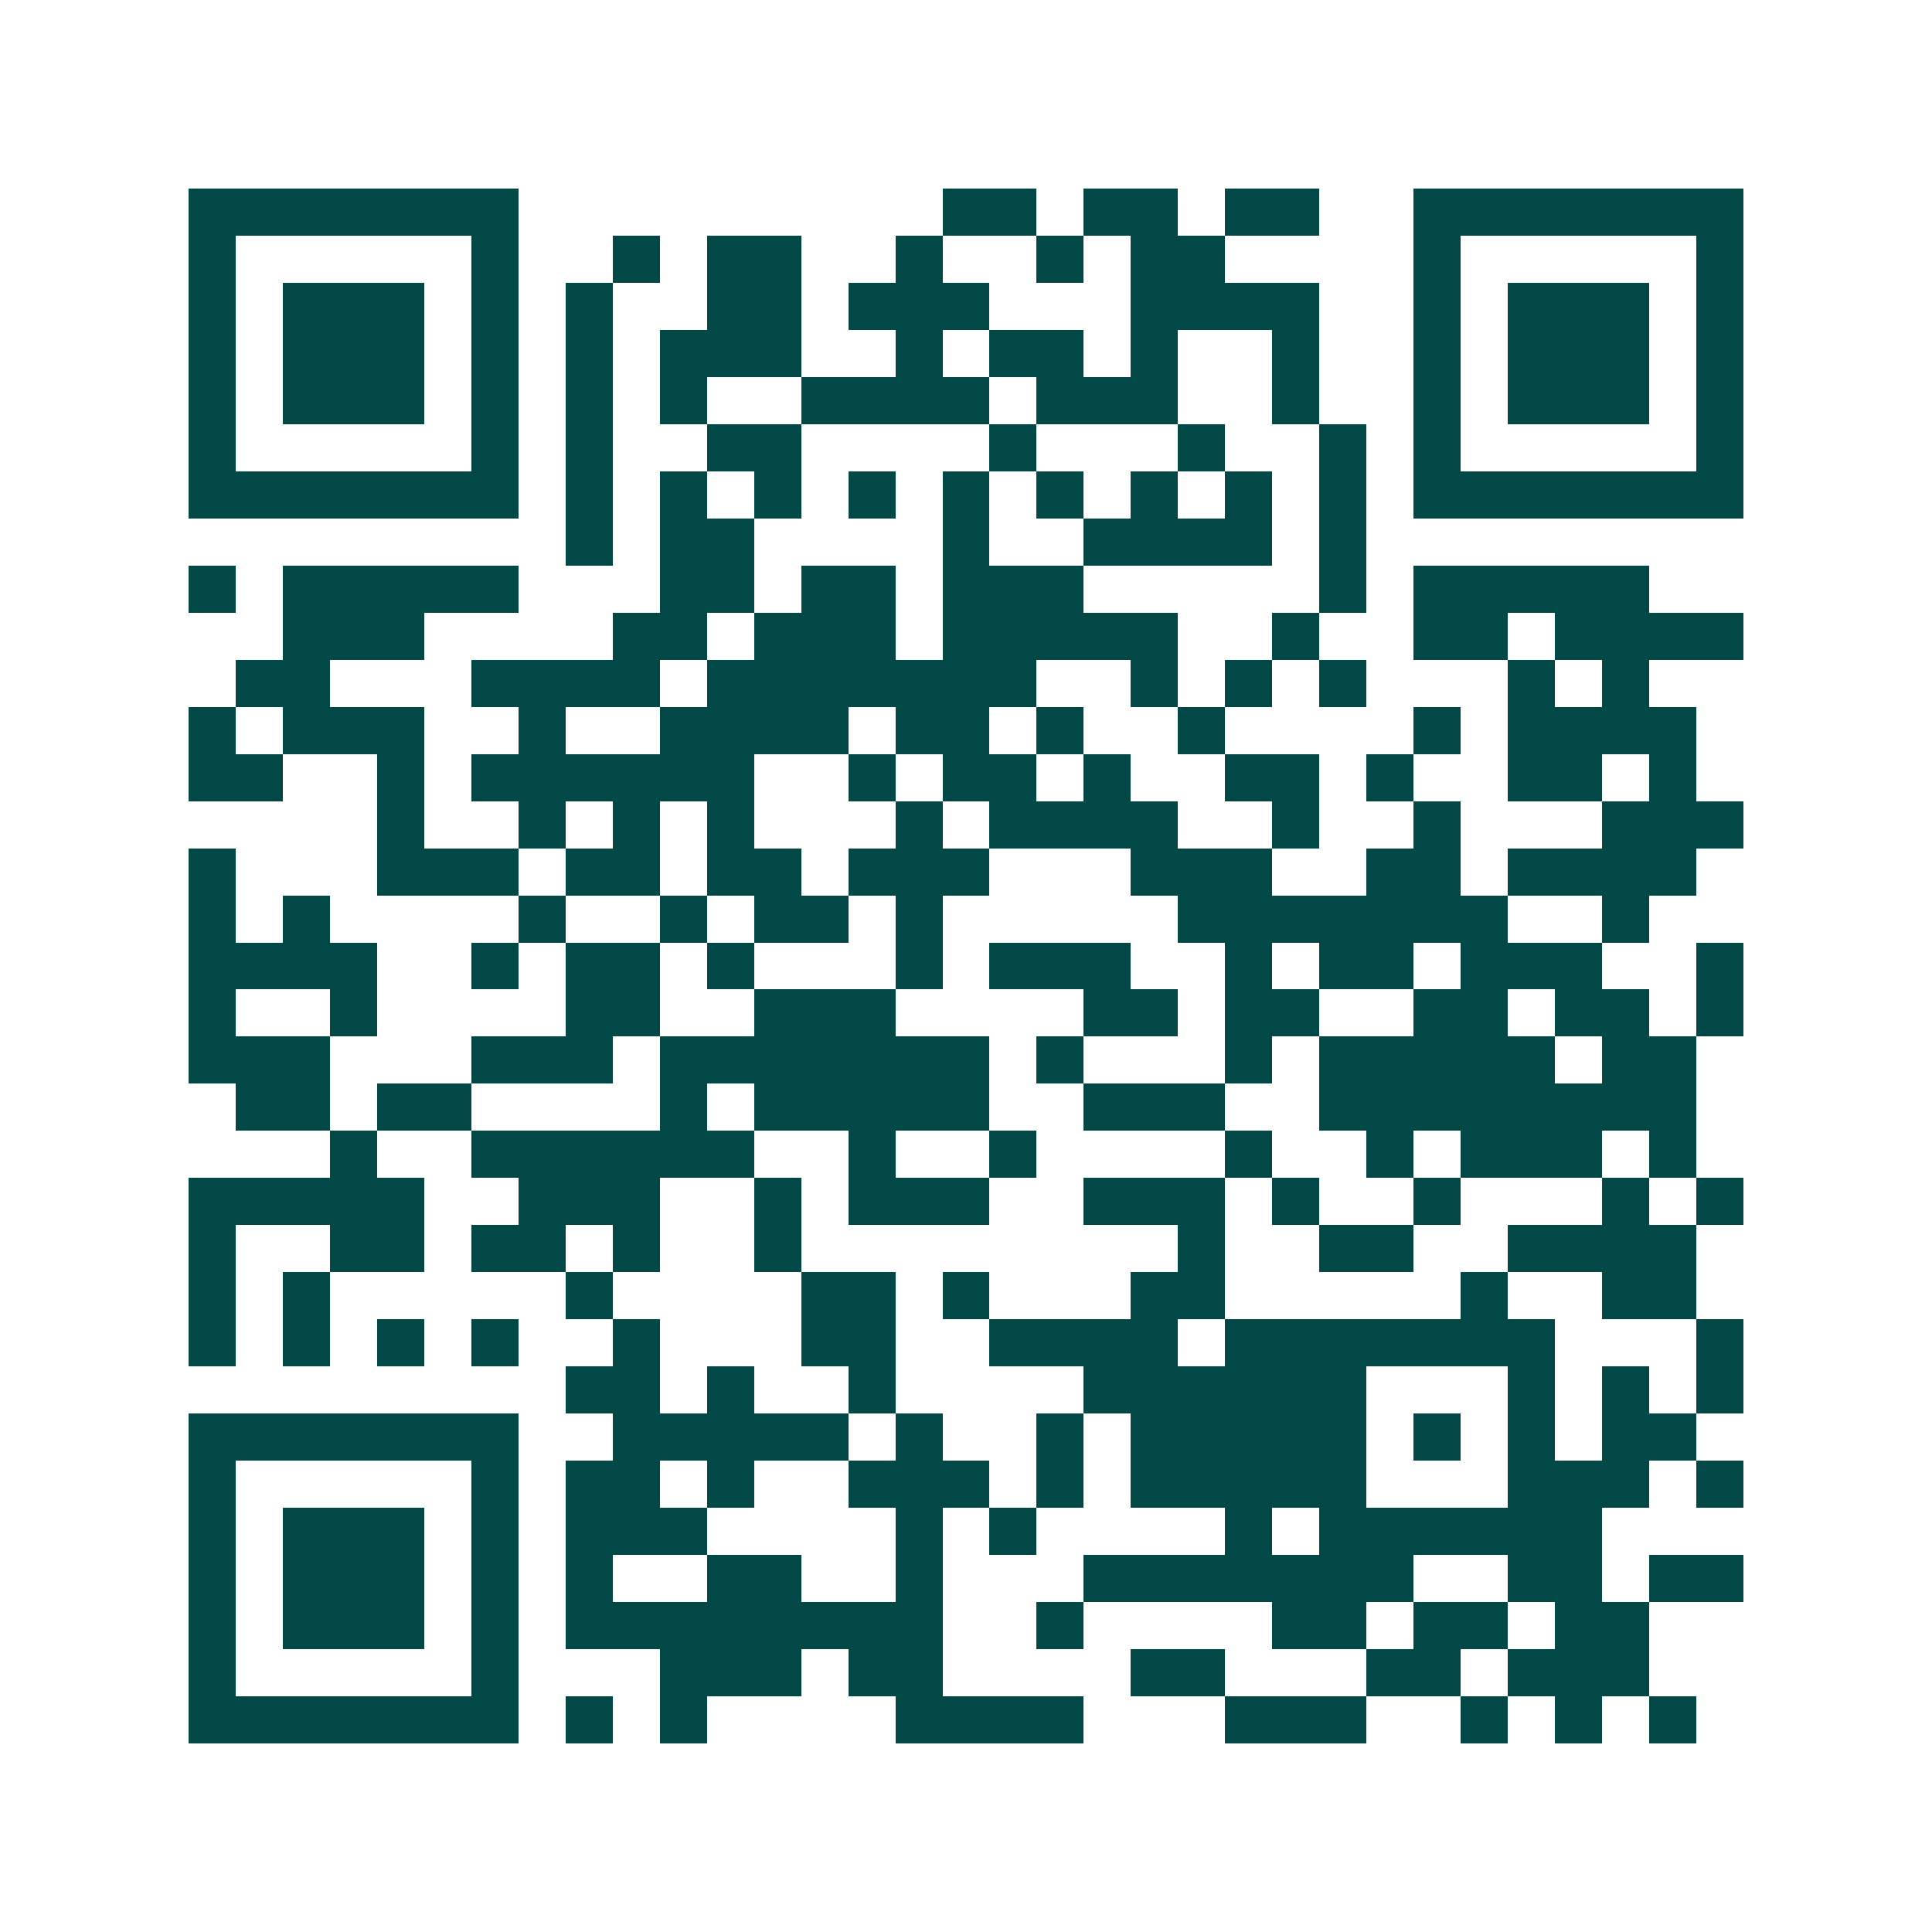 <svg xmlns="http://www.w3.org/2000/svg" width="200" height="200" viewBox="0 0 41 41" shape-rendering="crispEdges"><path fill="#ffffff" d="M0 0h41v41H0z"/><path stroke="#014847" d="M4 4.5h7m9 0h2m1 0h2m1 0h2m2 0h7M4 5.5h1m5 0h1m2 0h1m1 0h2m2 0h1m2 0h1m1 0h2m4 0h1m5 0h1M4 6.5h1m1 0h3m1 0h1m1 0h1m2 0h2m1 0h3m3 0h4m2 0h1m1 0h3m1 0h1M4 7.5h1m1 0h3m1 0h1m1 0h1m1 0h3m2 0h1m1 0h2m1 0h1m2 0h1m2 0h1m1 0h3m1 0h1M4 8.5h1m1 0h3m1 0h1m1 0h1m1 0h1m2 0h4m1 0h3m2 0h1m2 0h1m1 0h3m1 0h1M4 9.5h1m5 0h1m1 0h1m2 0h2m4 0h1m3 0h1m2 0h1m1 0h1m5 0h1M4 10.5h7m1 0h1m1 0h1m1 0h1m1 0h1m1 0h1m1 0h1m1 0h1m1 0h1m1 0h1m1 0h7M12 11.5h1m1 0h2m4 0h1m2 0h4m1 0h1M4 12.5h1m1 0h5m3 0h2m1 0h2m1 0h3m5 0h1m1 0h5M6 13.5h3m4 0h2m1 0h3m1 0h5m2 0h1m2 0h2m1 0h4M5 14.5h2m3 0h4m1 0h7m2 0h1m1 0h1m1 0h1m3 0h1m1 0h1M4 15.5h1m1 0h3m2 0h1m2 0h4m1 0h2m1 0h1m2 0h1m4 0h1m1 0h4M4 16.5h2m2 0h1m1 0h6m2 0h1m1 0h2m1 0h1m2 0h2m1 0h1m2 0h2m1 0h1M8 17.5h1m2 0h1m1 0h1m1 0h1m3 0h1m1 0h4m2 0h1m2 0h1m3 0h3M4 18.5h1m3 0h3m1 0h2m1 0h2m1 0h3m3 0h3m2 0h2m1 0h4M4 19.5h1m1 0h1m4 0h1m2 0h1m1 0h2m1 0h1m5 0h7m2 0h1M4 20.5h4m2 0h1m1 0h2m1 0h1m3 0h1m1 0h3m2 0h1m1 0h2m1 0h3m2 0h1M4 21.5h1m2 0h1m4 0h2m2 0h3m4 0h2m1 0h2m2 0h2m1 0h2m1 0h1M4 22.5h3m3 0h3m1 0h7m1 0h1m3 0h1m1 0h5m1 0h2M5 23.5h2m1 0h2m4 0h1m1 0h5m2 0h3m2 0h8M7 24.5h1m2 0h6m2 0h1m2 0h1m4 0h1m2 0h1m1 0h3m1 0h1M4 25.5h5m2 0h3m2 0h1m1 0h3m2 0h3m1 0h1m2 0h1m3 0h1m1 0h1M4 26.5h1m2 0h2m1 0h2m1 0h1m2 0h1m8 0h1m2 0h2m2 0h4M4 27.5h1m1 0h1m5 0h1m4 0h2m1 0h1m3 0h2m5 0h1m2 0h2M4 28.5h1m1 0h1m1 0h1m1 0h1m2 0h1m3 0h2m2 0h4m1 0h7m3 0h1M12 29.5h2m1 0h1m2 0h1m4 0h6m3 0h1m1 0h1m1 0h1M4 30.5h7m2 0h5m1 0h1m2 0h1m1 0h5m1 0h1m1 0h1m1 0h2M4 31.5h1m5 0h1m1 0h2m1 0h1m2 0h3m1 0h1m1 0h5m3 0h3m1 0h1M4 32.5h1m1 0h3m1 0h1m1 0h3m4 0h1m1 0h1m4 0h1m1 0h6M4 33.5h1m1 0h3m1 0h1m1 0h1m2 0h2m2 0h1m3 0h7m2 0h2m1 0h2M4 34.5h1m1 0h3m1 0h1m1 0h8m2 0h1m4 0h2m1 0h2m1 0h2M4 35.5h1m5 0h1m3 0h3m1 0h2m4 0h2m3 0h2m1 0h3M4 36.5h7m1 0h1m1 0h1m4 0h4m3 0h3m2 0h1m1 0h1m1 0h1"/></svg>
